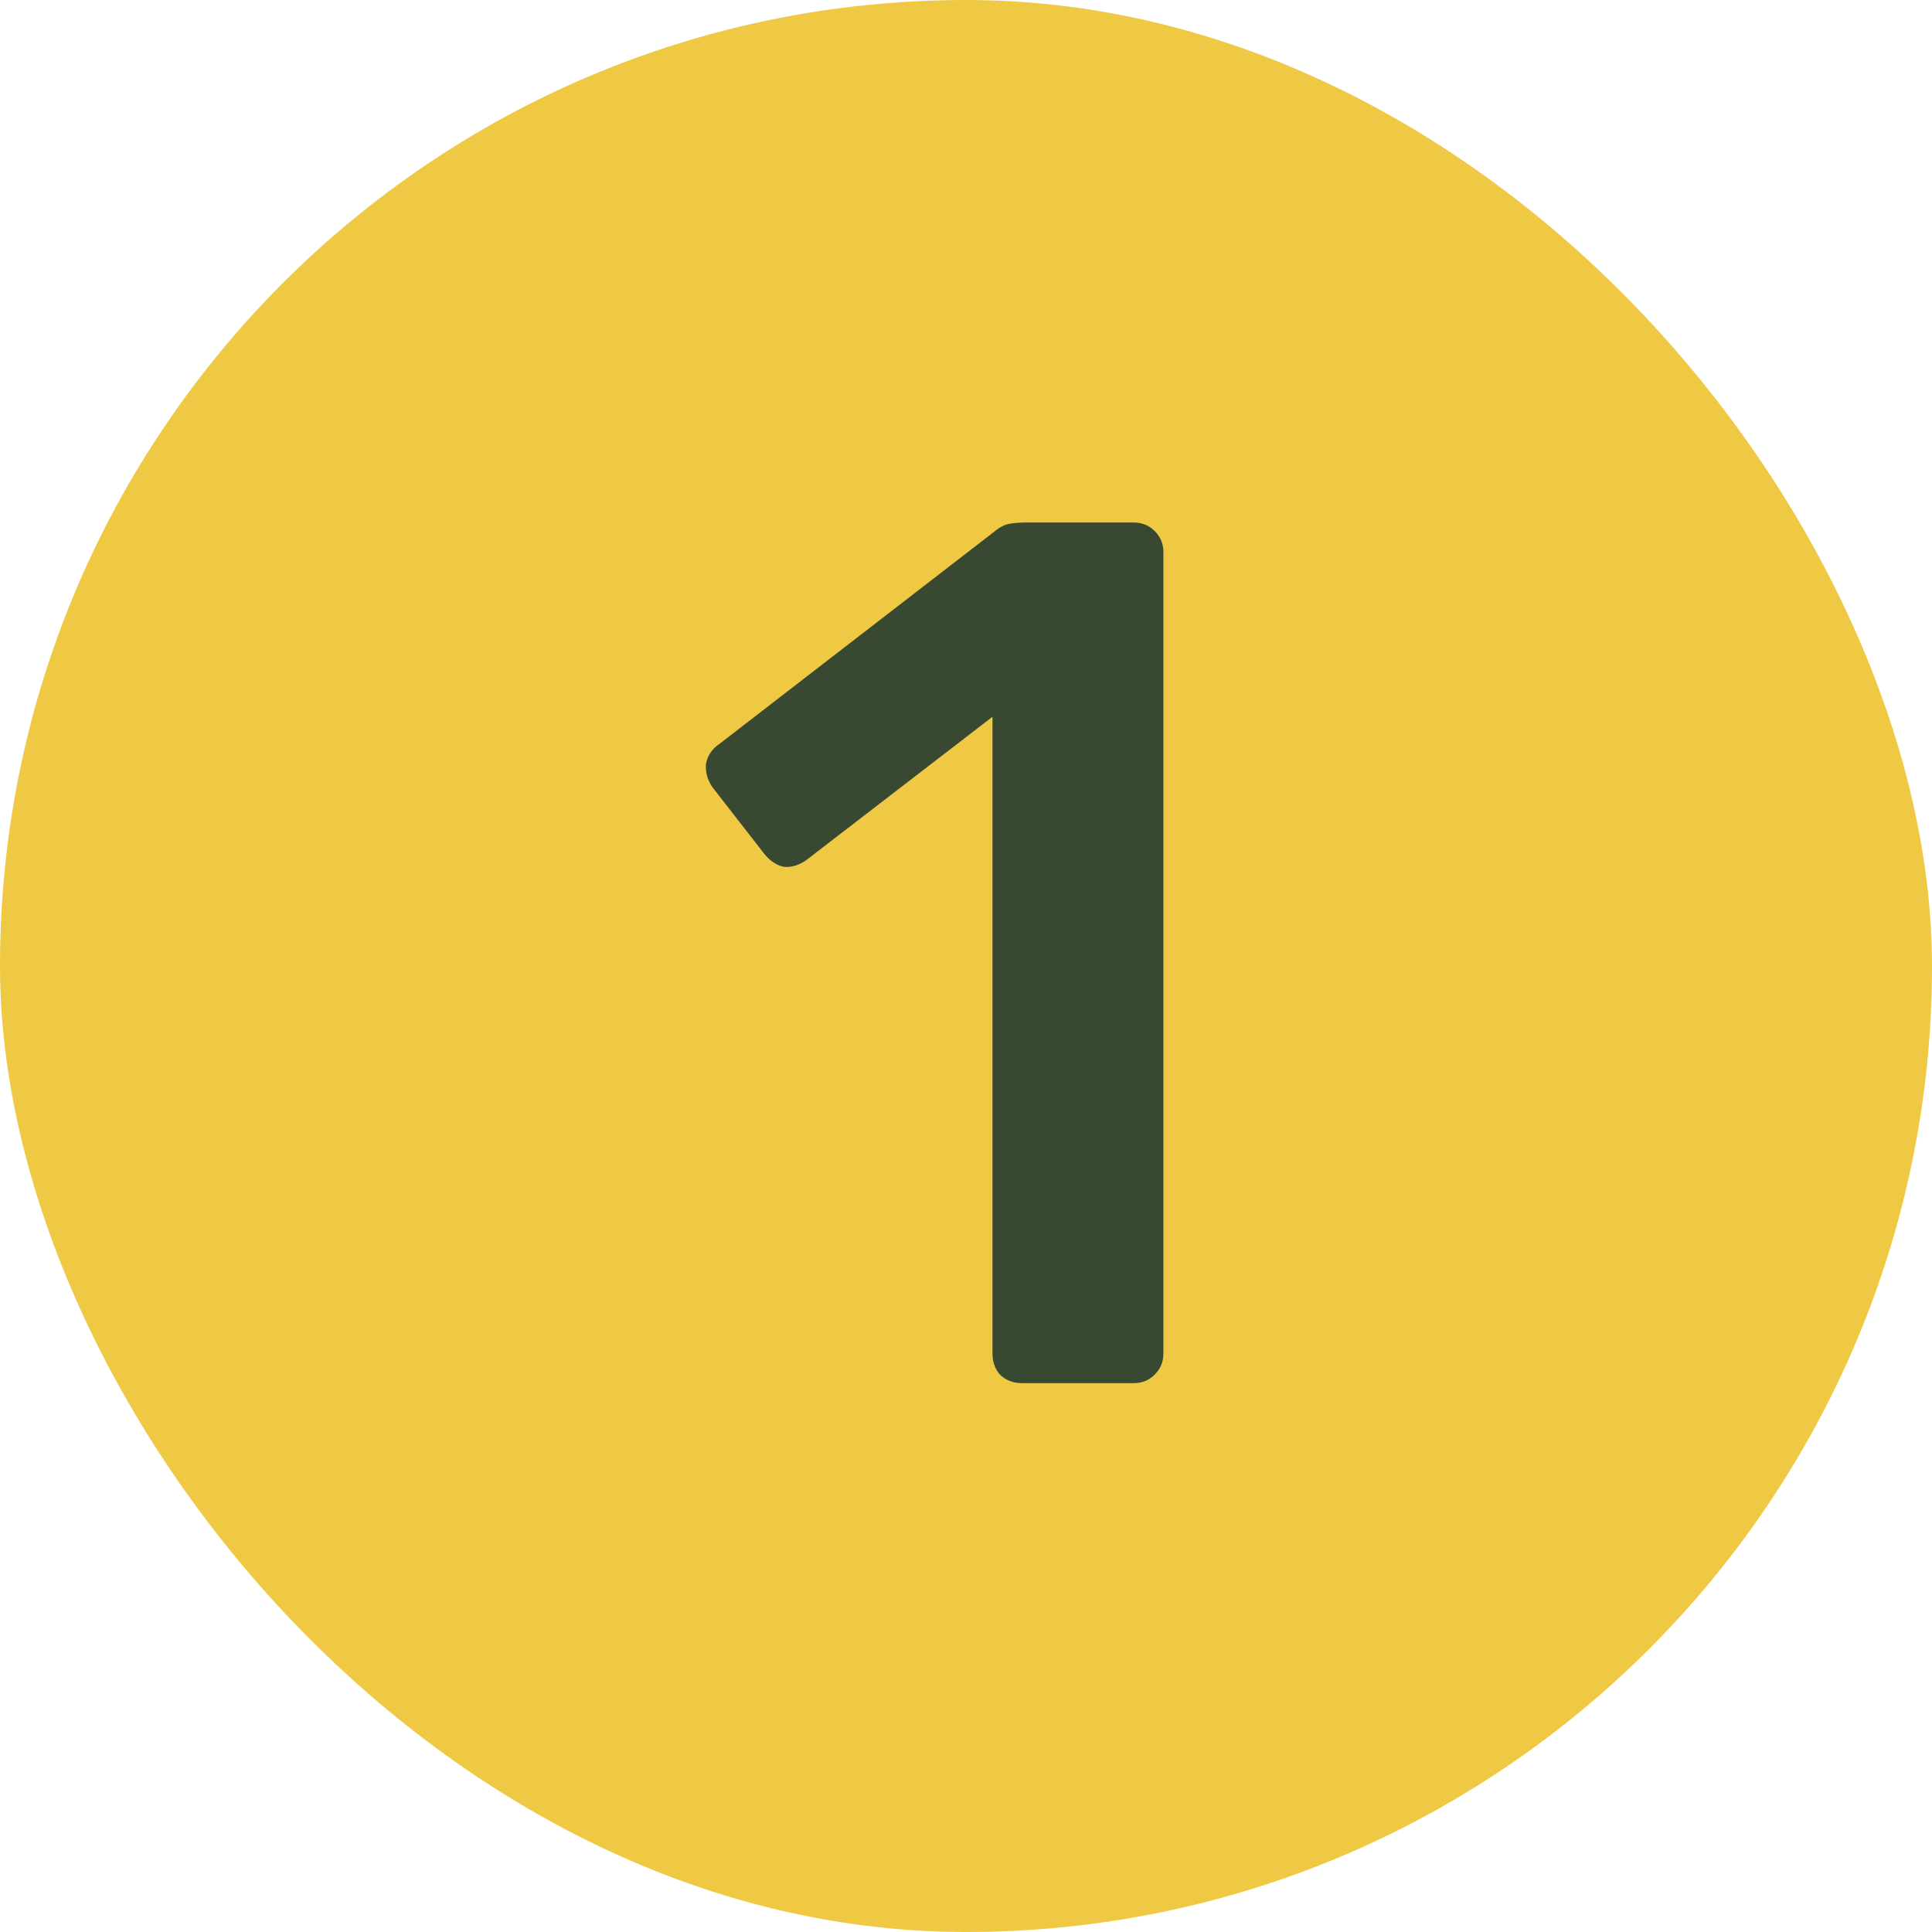 <?xml version="1.0" encoding="UTF-8"?>
<svg xmlns="http://www.w3.org/2000/svg" width="88" height="88" viewBox="0 0 88 88" fill="none">
  <rect width="88" height="88" rx="44" fill="#EFC944"></rect>
  <path d="M46.551 63C46.14 63 45.804 62.869 45.543 62.608C45.319 62.347 45.207 62.029 45.207 61.656V32.648L36.695 39.2C36.359 39.424 36.023 39.517 35.687 39.48C35.351 39.405 35.052 39.2 34.791 38.864L32.439 35.84C32.215 35.504 32.122 35.149 32.159 34.776C32.234 34.403 32.439 34.104 32.775 33.88L45.319 24.192C45.543 24.005 45.767 23.893 45.991 23.856C46.215 23.819 46.458 23.8 46.719 23.8H51.647C52.02 23.8 52.338 23.931 52.599 24.192C52.86 24.453 52.991 24.771 52.991 25.144V61.656C52.991 62.029 52.86 62.347 52.599 62.608C52.338 62.869 52.02 63 51.647 63H46.551Z" fill="#394931"></path>
</svg>
